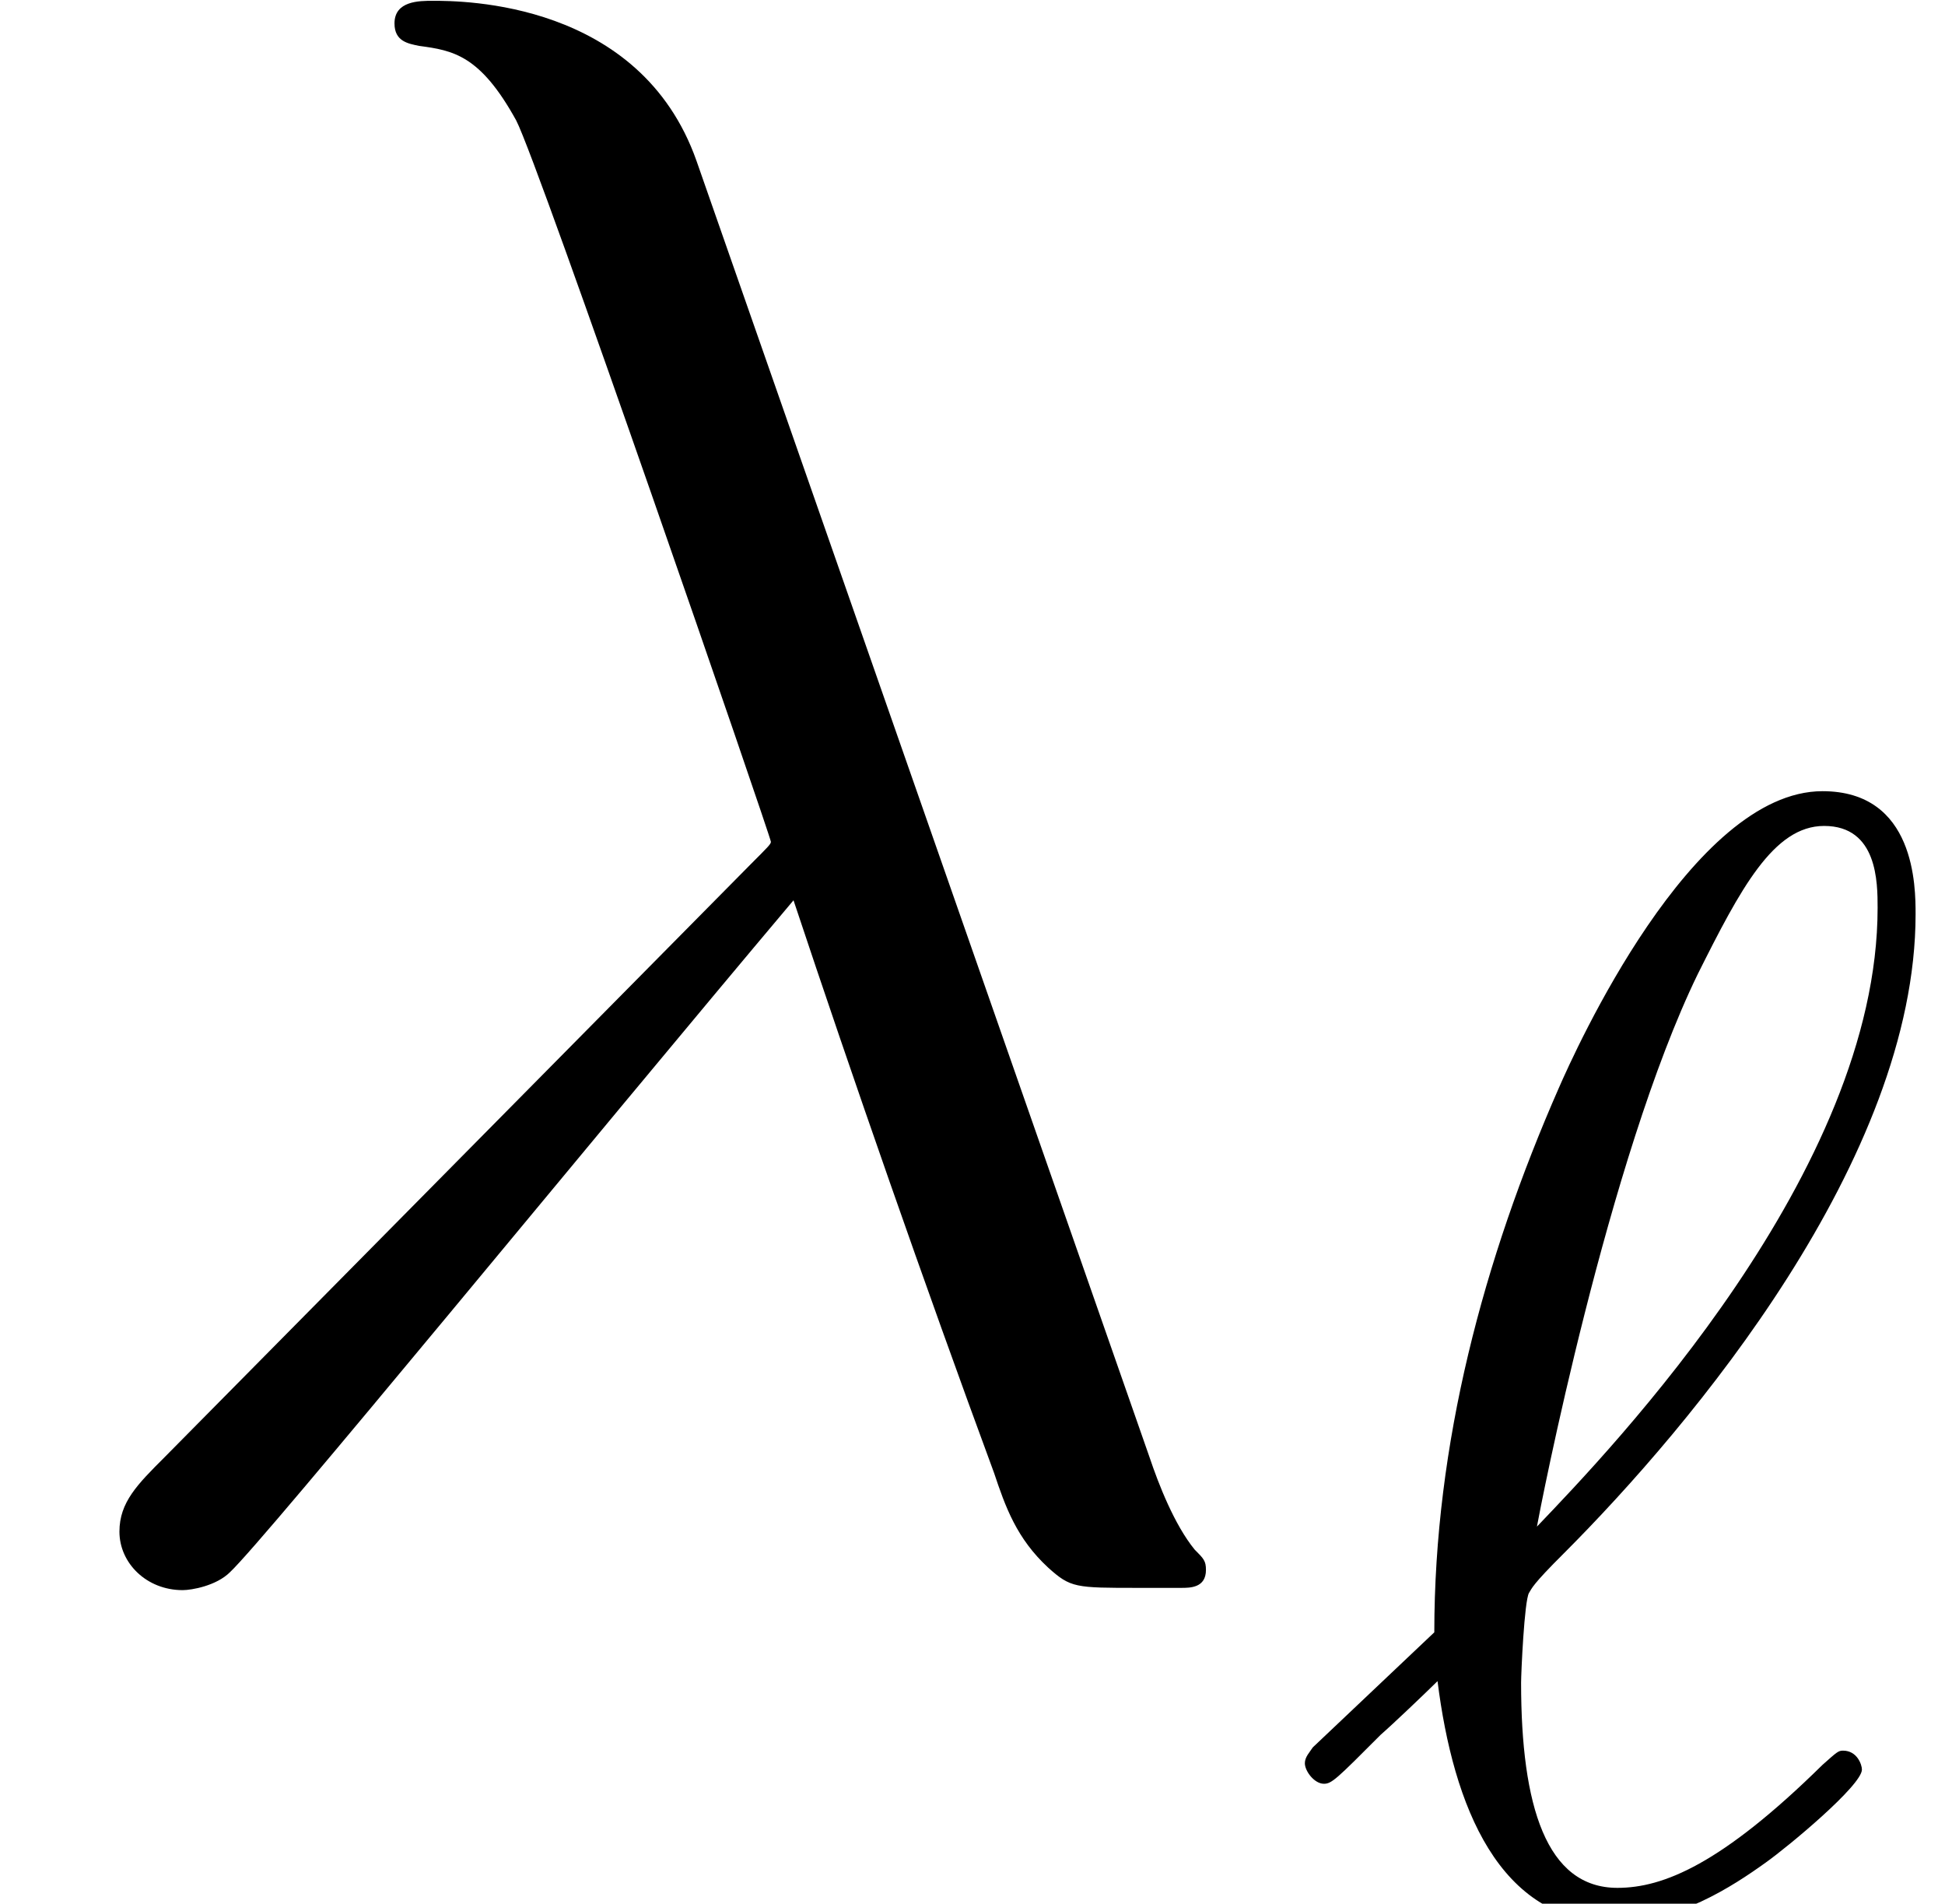 <?xml version='1.0' encoding='UTF-8'?>
<!-- This file was generated by dvisvgm 2.13.1 -->
<svg version='1.1' xmlns='http://www.w3.org/2000/svg' xmlns:xlink='http://www.w3.org/1999/xlink' width='12.035pt' height='11.778pt' viewBox='56.413 56.068 12.035 11.778'>
<defs>
<path id='g0-96' d='M.156-.967C.137-.937 .107-.908 .107-.869C.107-.82 .166-.742 .225-.742C.273-.742 .303-.771 .576-1.045C.654-1.113 .849-1.299 .928-1.377C1.025-.605 1.308 .117 2.021 .117C2.412 .117 2.753-.107 2.958-.254C3.095-.351 3.554-.732 3.554-.83C3.554-.859 3.525-.947 3.437-.947C3.407-.947 3.398-.937 3.31-.859C2.685-.244 2.324-.098 2.041-.098C1.601-.098 1.445-.605 1.445-1.367C1.445-1.425 1.465-1.875 1.494-1.923C1.513-1.953 1.513-1.972 1.709-2.167C2.499-2.958 3.886-4.608 3.886-6.122C3.886-6.288 3.886-6.883 3.31-6.883C2.499-6.883 1.777-5.272 1.679-5.048C1.211-3.983 .908-2.841 .908-1.679L.156-.967ZM1.543-2.333C1.562-2.441 1.982-4.608 2.538-5.751C2.802-6.278 3.007-6.668 3.32-6.668C3.651-6.668 3.651-6.317 3.651-6.161C3.651-4.53 2.011-2.822 1.543-2.333Z'/>
<path id='g1-21' d='M4.31-8.689C3.961-9.68 2.859-9.68 2.678-9.68C2.594-9.68 2.441-9.68 2.441-9.54C2.441-9.429 2.525-9.415 2.594-9.401C2.803-9.373 2.971-9.345 3.194-8.94C3.333-8.675 4.77-4.505 4.77-4.477C4.77-4.463 4.756-4.449 4.645-4.338L1.018-.669C.851-.502 .739-.391 .739-.209C.739-.014 .907 .153 1.13 .153C1.186 .153 1.339 .126 1.423 .042C1.646-.167 3.64-2.608 4.91-4.115C5.272-3.027 5.719-1.743 6.151-.572C6.221-.363 6.29-.167 6.486 .014C6.625 .139 6.653 .139 7.044 .139H7.309C7.364 .139 7.462 .139 7.462 .028C7.462-.028 7.448-.042 7.392-.098C7.267-.251 7.169-.502 7.113-.669L4.31-8.689Z'/>
</defs>
<g id='page1'>
<use x='56.413' y='65.753' xlink:href='#g1-21'/>
<use x='64.38' y='67.846' xlink:href='#g0-96'/>
</g>
</svg>